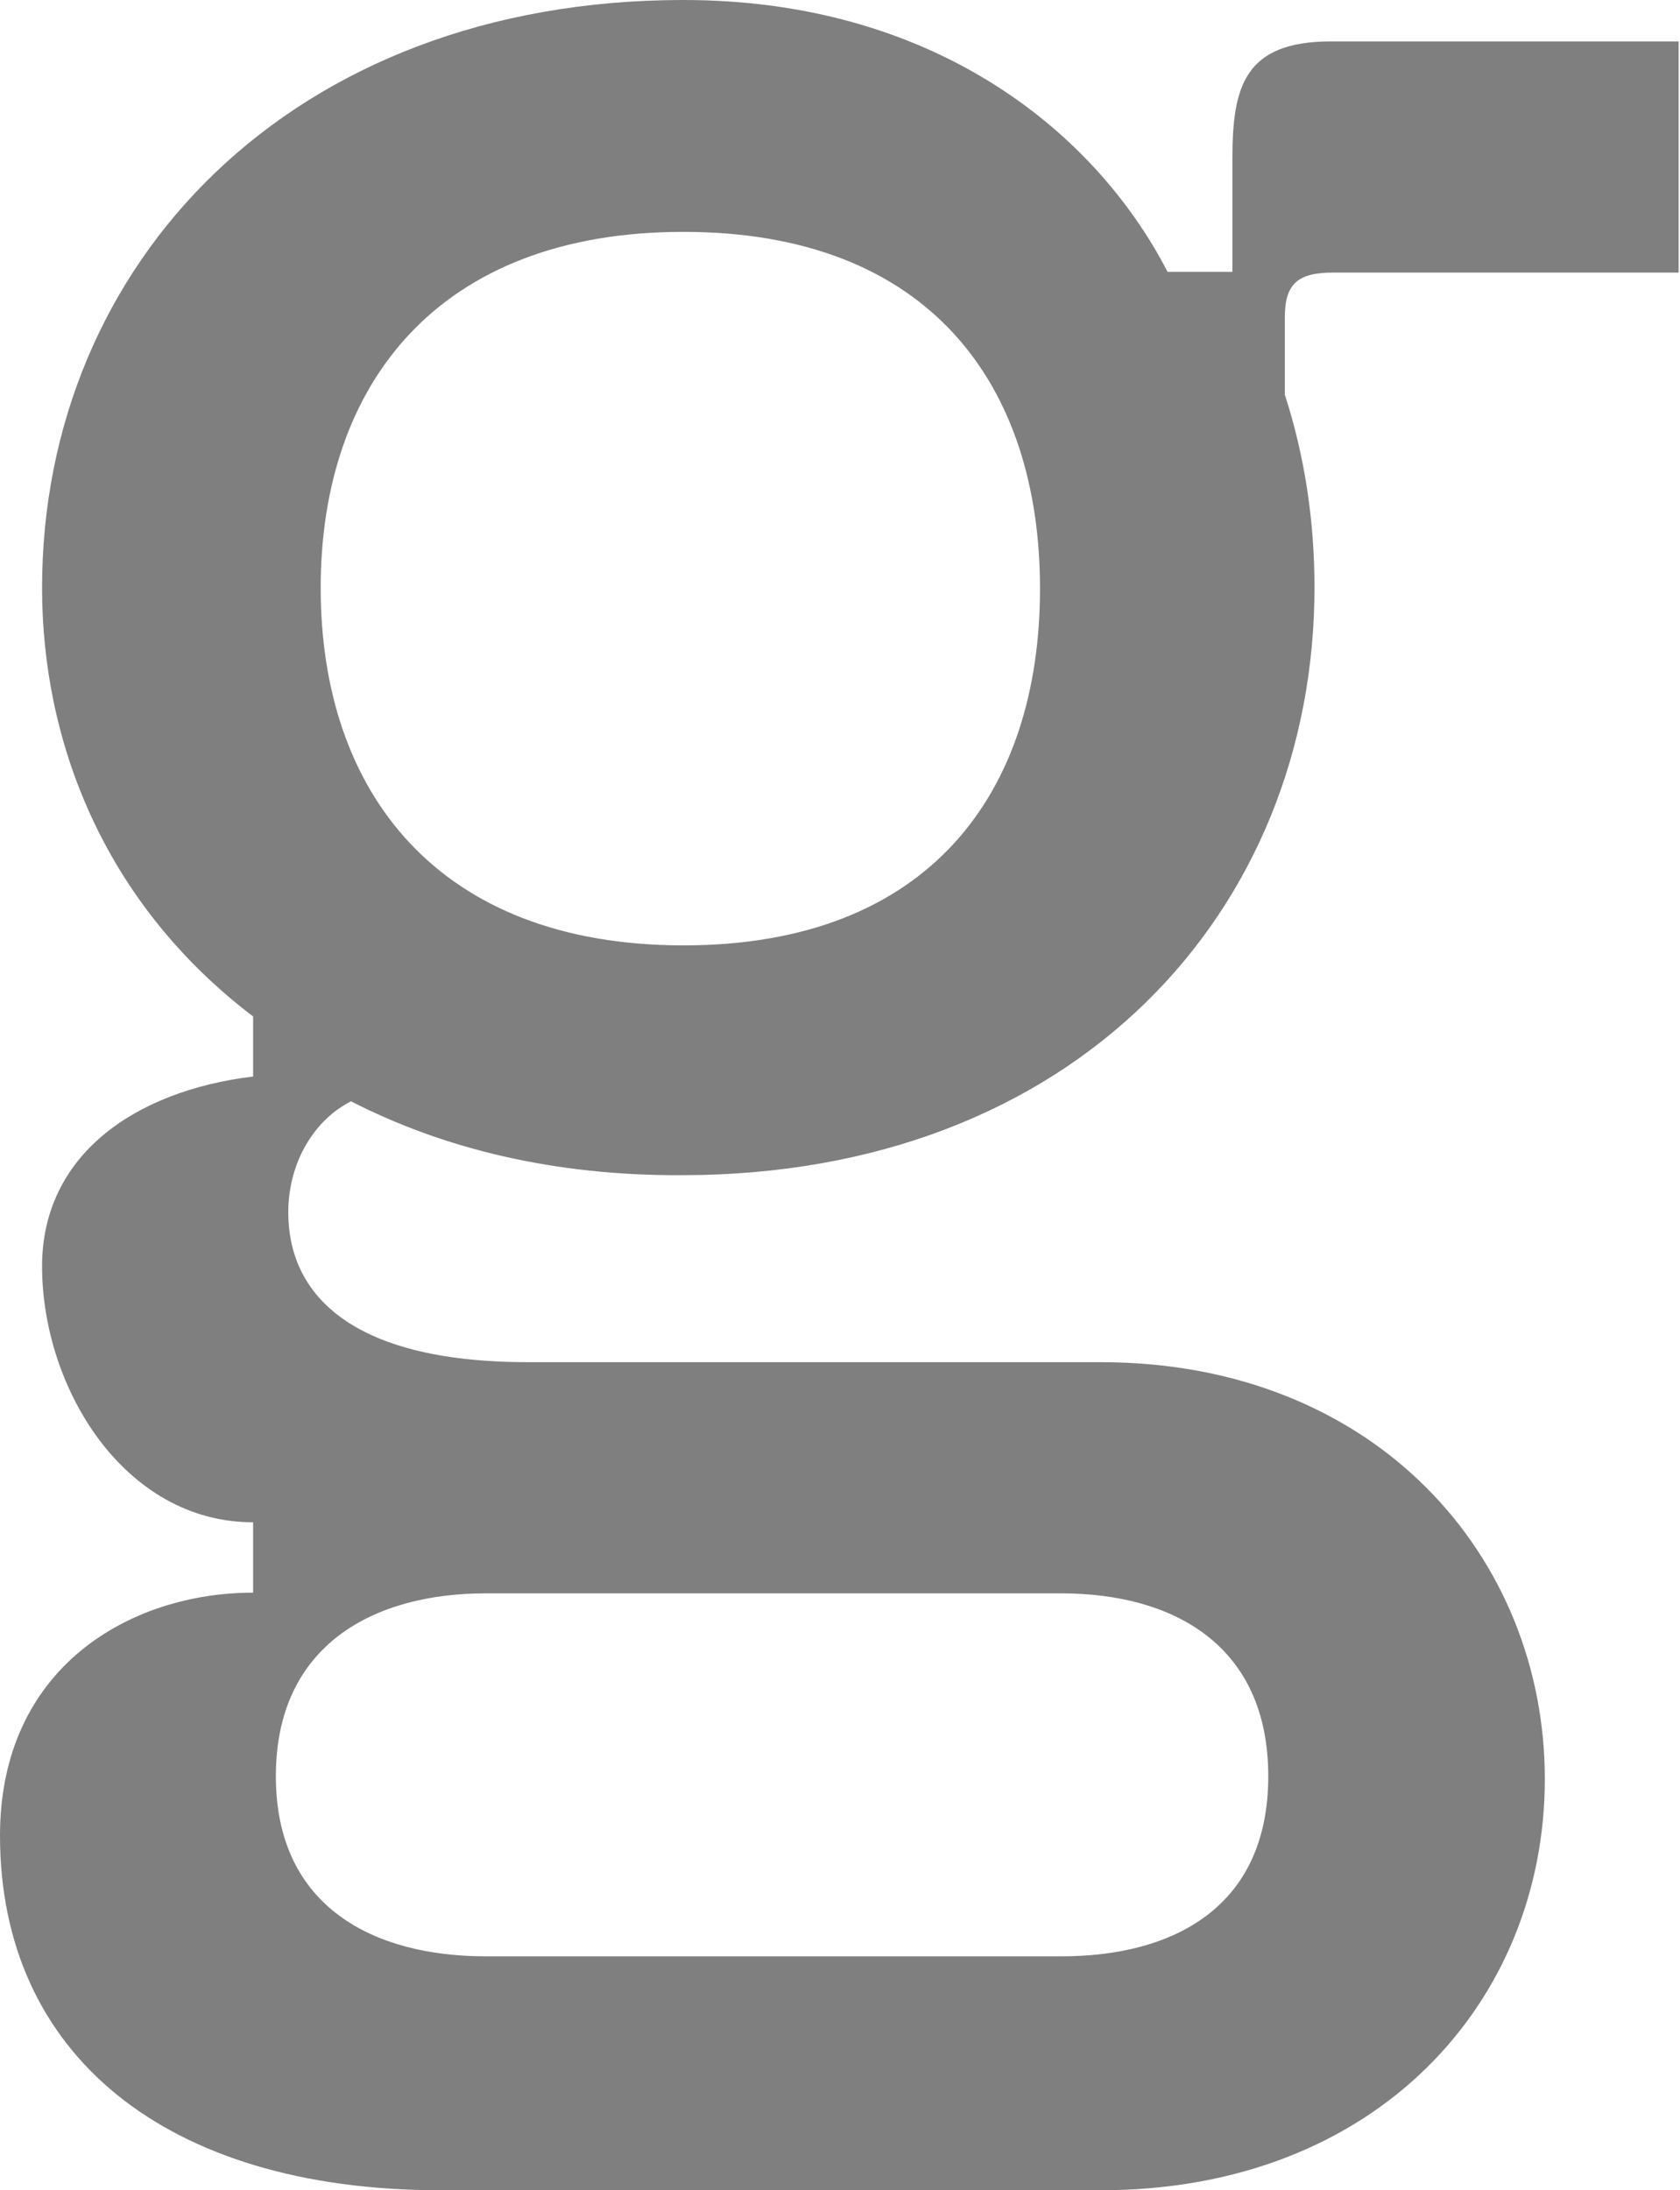 <?xml version="1.0" encoding="utf-8"?>
<!-- Generator: Adobe Illustrator 26.0.3, SVG Export Plug-In . SVG Version: 6.00 Build 0)  -->
<svg version="1.1" id="Layer_1" xmlns="http://www.w3.org/2000/svg" xmlns:xlink="http://www.w3.org/1999/xlink" x="0px" y="0px"
	 width="243.6px" height="317.4px" viewBox="0 0 243.6 317.4" style="enable-background:new 0 0 243.6 317.4;" xml:space="preserve"
	>
<style type="text/css">
	.st0{fill:#7F7F7F;}
</style>
<path class="st0" d="M50.9,159.6c-5.2,2.6-9.1,8.7-9.1,16.1c0,11.3,8.3,21.7,34.8,21.7h83c40,0,64.4,28.3,64.4,60.4
	c0,32.2-24.3,59.6-64.4,59.6H63.9C23.9,317.4,0,297.6,0,266c0-24.4,18.9-35.2,36.7-35.2v-10.2c-18.7,0-30.6-19.5-30.6-37.1
	c0-16,13.3-25.4,30.6-27.5v-8.7C15,130.8,6.1,107.4,6.1,85.2c0-47,36.1-85.2,93-85.2c35.7,0,59.4,18.5,70.2,39.4h9.4V23
	c0-10.4,1.7-17,14.3-17h50.4v33.5h-50.1c-5.2,0-7,1.7-7,6.5v11.2c2.9,8.9,4.3,18.4,4.3,27.9c0,47-34.8,85.2-91.7,85.2
	C80.4,170.4,64.4,166.5,50.9,159.6z M70.4,283.5h83.5c16.1,0,30-7,30-26.1s-13.9-26.5-30-26.5H70.4c-16.1,0-30.4,7.4-30.4,26.5
	S54.4,283.5,70.4,283.5z M99.1,137c35.7,0,51.7-22.2,51.7-51.7c0-29.6-16.1-51.7-51.7-51.7S46.5,55.7,46.5,85.2
	C46.5,114.8,63.5,137,99.1,137z"/>
</svg>
